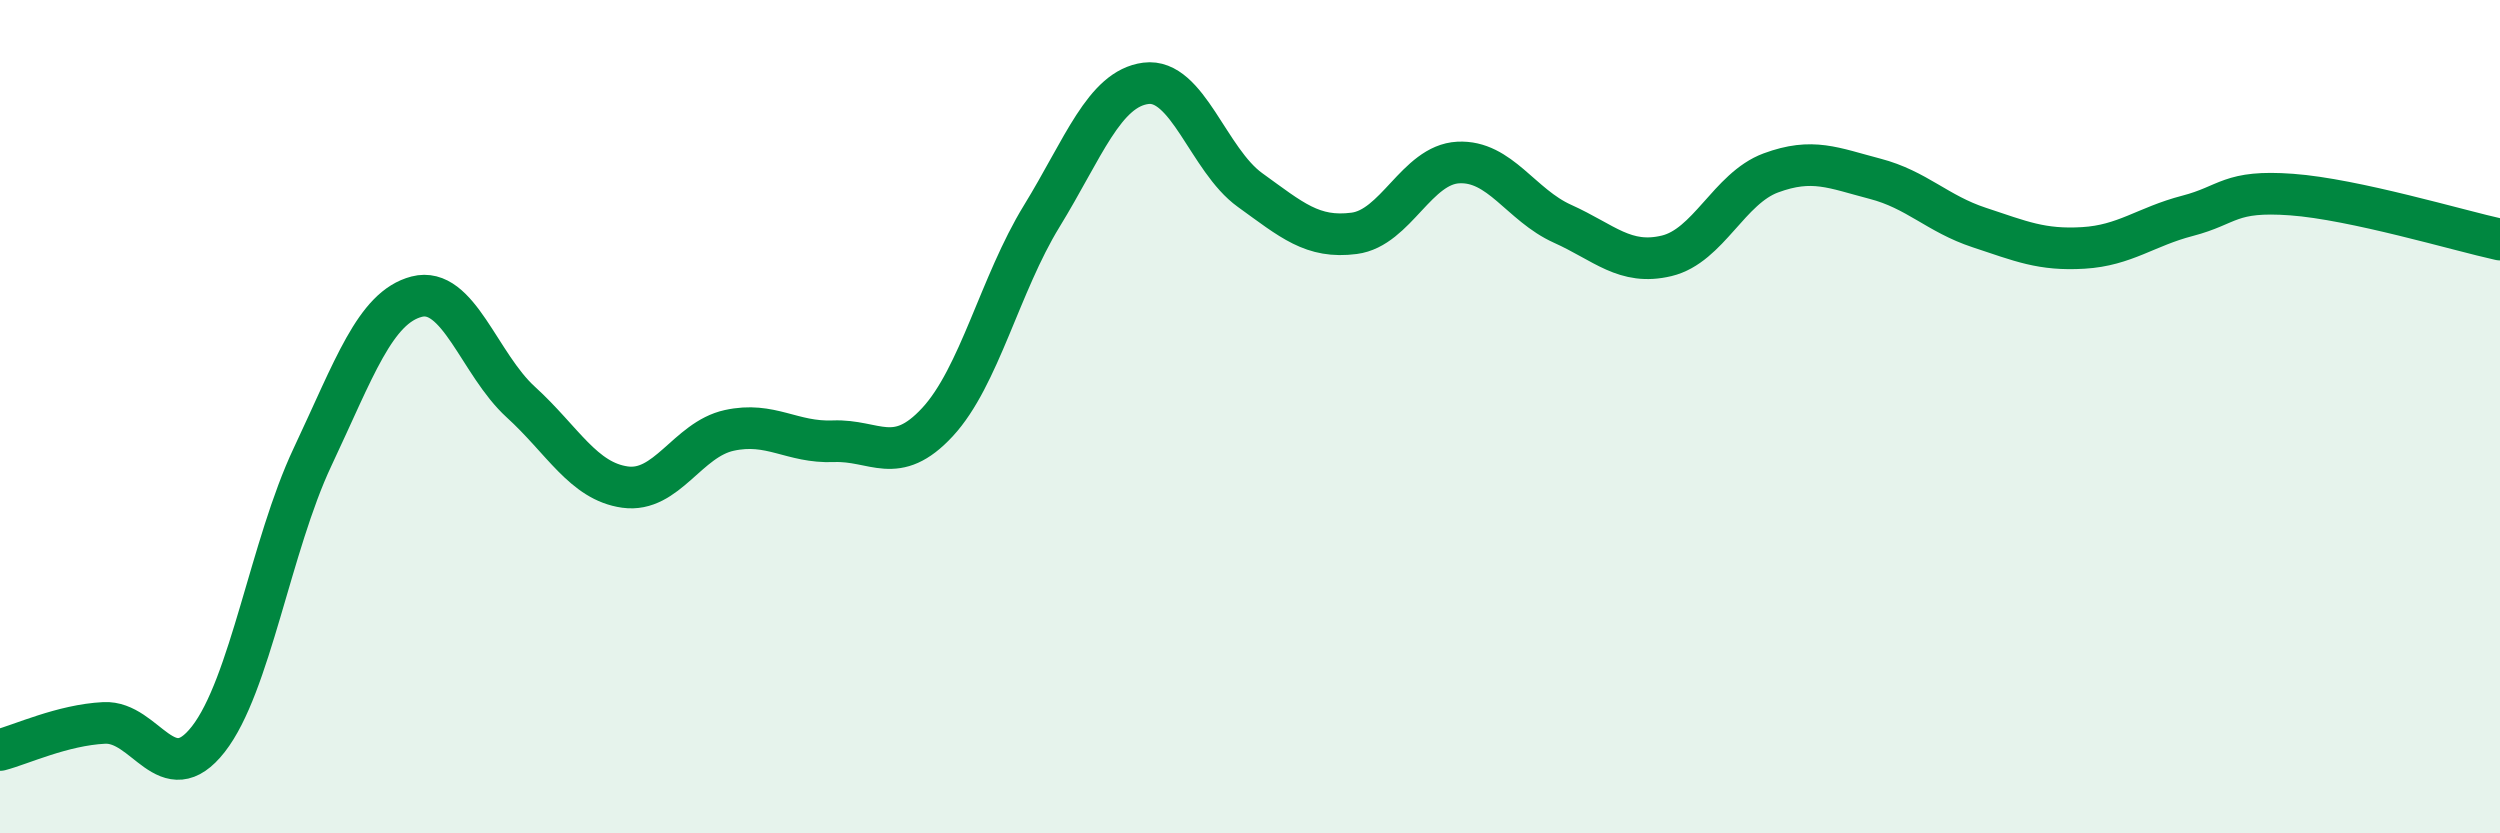 
    <svg width="60" height="20" viewBox="0 0 60 20" xmlns="http://www.w3.org/2000/svg">
      <path
        d="M 0,18 C 0.5,17.87 1.5,17.4 2.5,17.35 C 3.5,17.3 4,19.02 5,17.74 C 6,16.46 6.5,13.09 7.5,10.97 C 8.5,8.85 9,7.38 10,7.12 C 11,6.86 11.5,8.74 12.5,9.65 C 13.5,10.56 14,11.55 15,11.69 C 16,11.83 16.5,10.55 17.5,10.33 C 18.5,10.11 19,10.63 20,10.59 C 21,10.55 21.5,11.21 22.5,10.13 C 23.5,9.05 24,6.82 25,5.19 C 26,3.56 26.5,2.13 27.5,2 C 28.5,1.87 29,3.84 30,4.56 C 31,5.28 31.5,5.73 32.5,5.6 C 33.5,5.47 34,3.95 35,3.9 C 36,3.85 36.5,4.92 37.5,5.37 C 38.5,5.82 39,6.38 40,6.14 C 41,5.9 41.5,4.52 42.5,4.15 C 43.5,3.78 44,4.03 45,4.29 C 46,4.55 46.5,5.13 47.5,5.46 C 48.5,5.79 49,6.01 50,5.95 C 51,5.89 51.5,5.44 52.5,5.18 C 53.5,4.92 53.5,4.56 55,4.67 C 56.5,4.78 59,5.53 60,5.75L60 20L0 20Z"
        fill="#008740"
        opacity="0.1"
        stroke-linecap="round"
        stroke-linejoin="round"
      />
      <path
        d="M 0,18 C 0.5,17.87 1.5,17.4 2.5,17.35 C 3.5,17.3 4,19.02 5,17.74 C 6,16.46 6.5,13.09 7.5,10.97 C 8.5,8.85 9,7.38 10,7.12 C 11,6.86 11.5,8.74 12.5,9.65 C 13.5,10.56 14,11.55 15,11.69 C 16,11.83 16.5,10.55 17.5,10.33 C 18.5,10.11 19,10.63 20,10.59 C 21,10.55 21.5,11.21 22.5,10.13 C 23.5,9.05 24,6.82 25,5.19 C 26,3.56 26.5,2.13 27.5,2 C 28.5,1.87 29,3.84 30,4.56 C 31,5.28 31.5,5.73 32.5,5.6 C 33.5,5.47 34,3.95 35,3.9 C 36,3.85 36.5,4.92 37.5,5.37 C 38.5,5.82 39,6.38 40,6.14 C 41,5.9 41.5,4.52 42.5,4.15 C 43.5,3.78 44,4.03 45,4.29 C 46,4.55 46.5,5.13 47.5,5.46 C 48.5,5.79 49,6.01 50,5.95 C 51,5.89 51.5,5.44 52.5,5.18 C 53.5,4.92 53.5,4.56 55,4.67 C 56.5,4.78 59,5.53 60,5.75"
        stroke="#008740"
        stroke-width="1"
        fill="none"
        stroke-linecap="round"
        stroke-linejoin="round"
      />
    </svg>
  